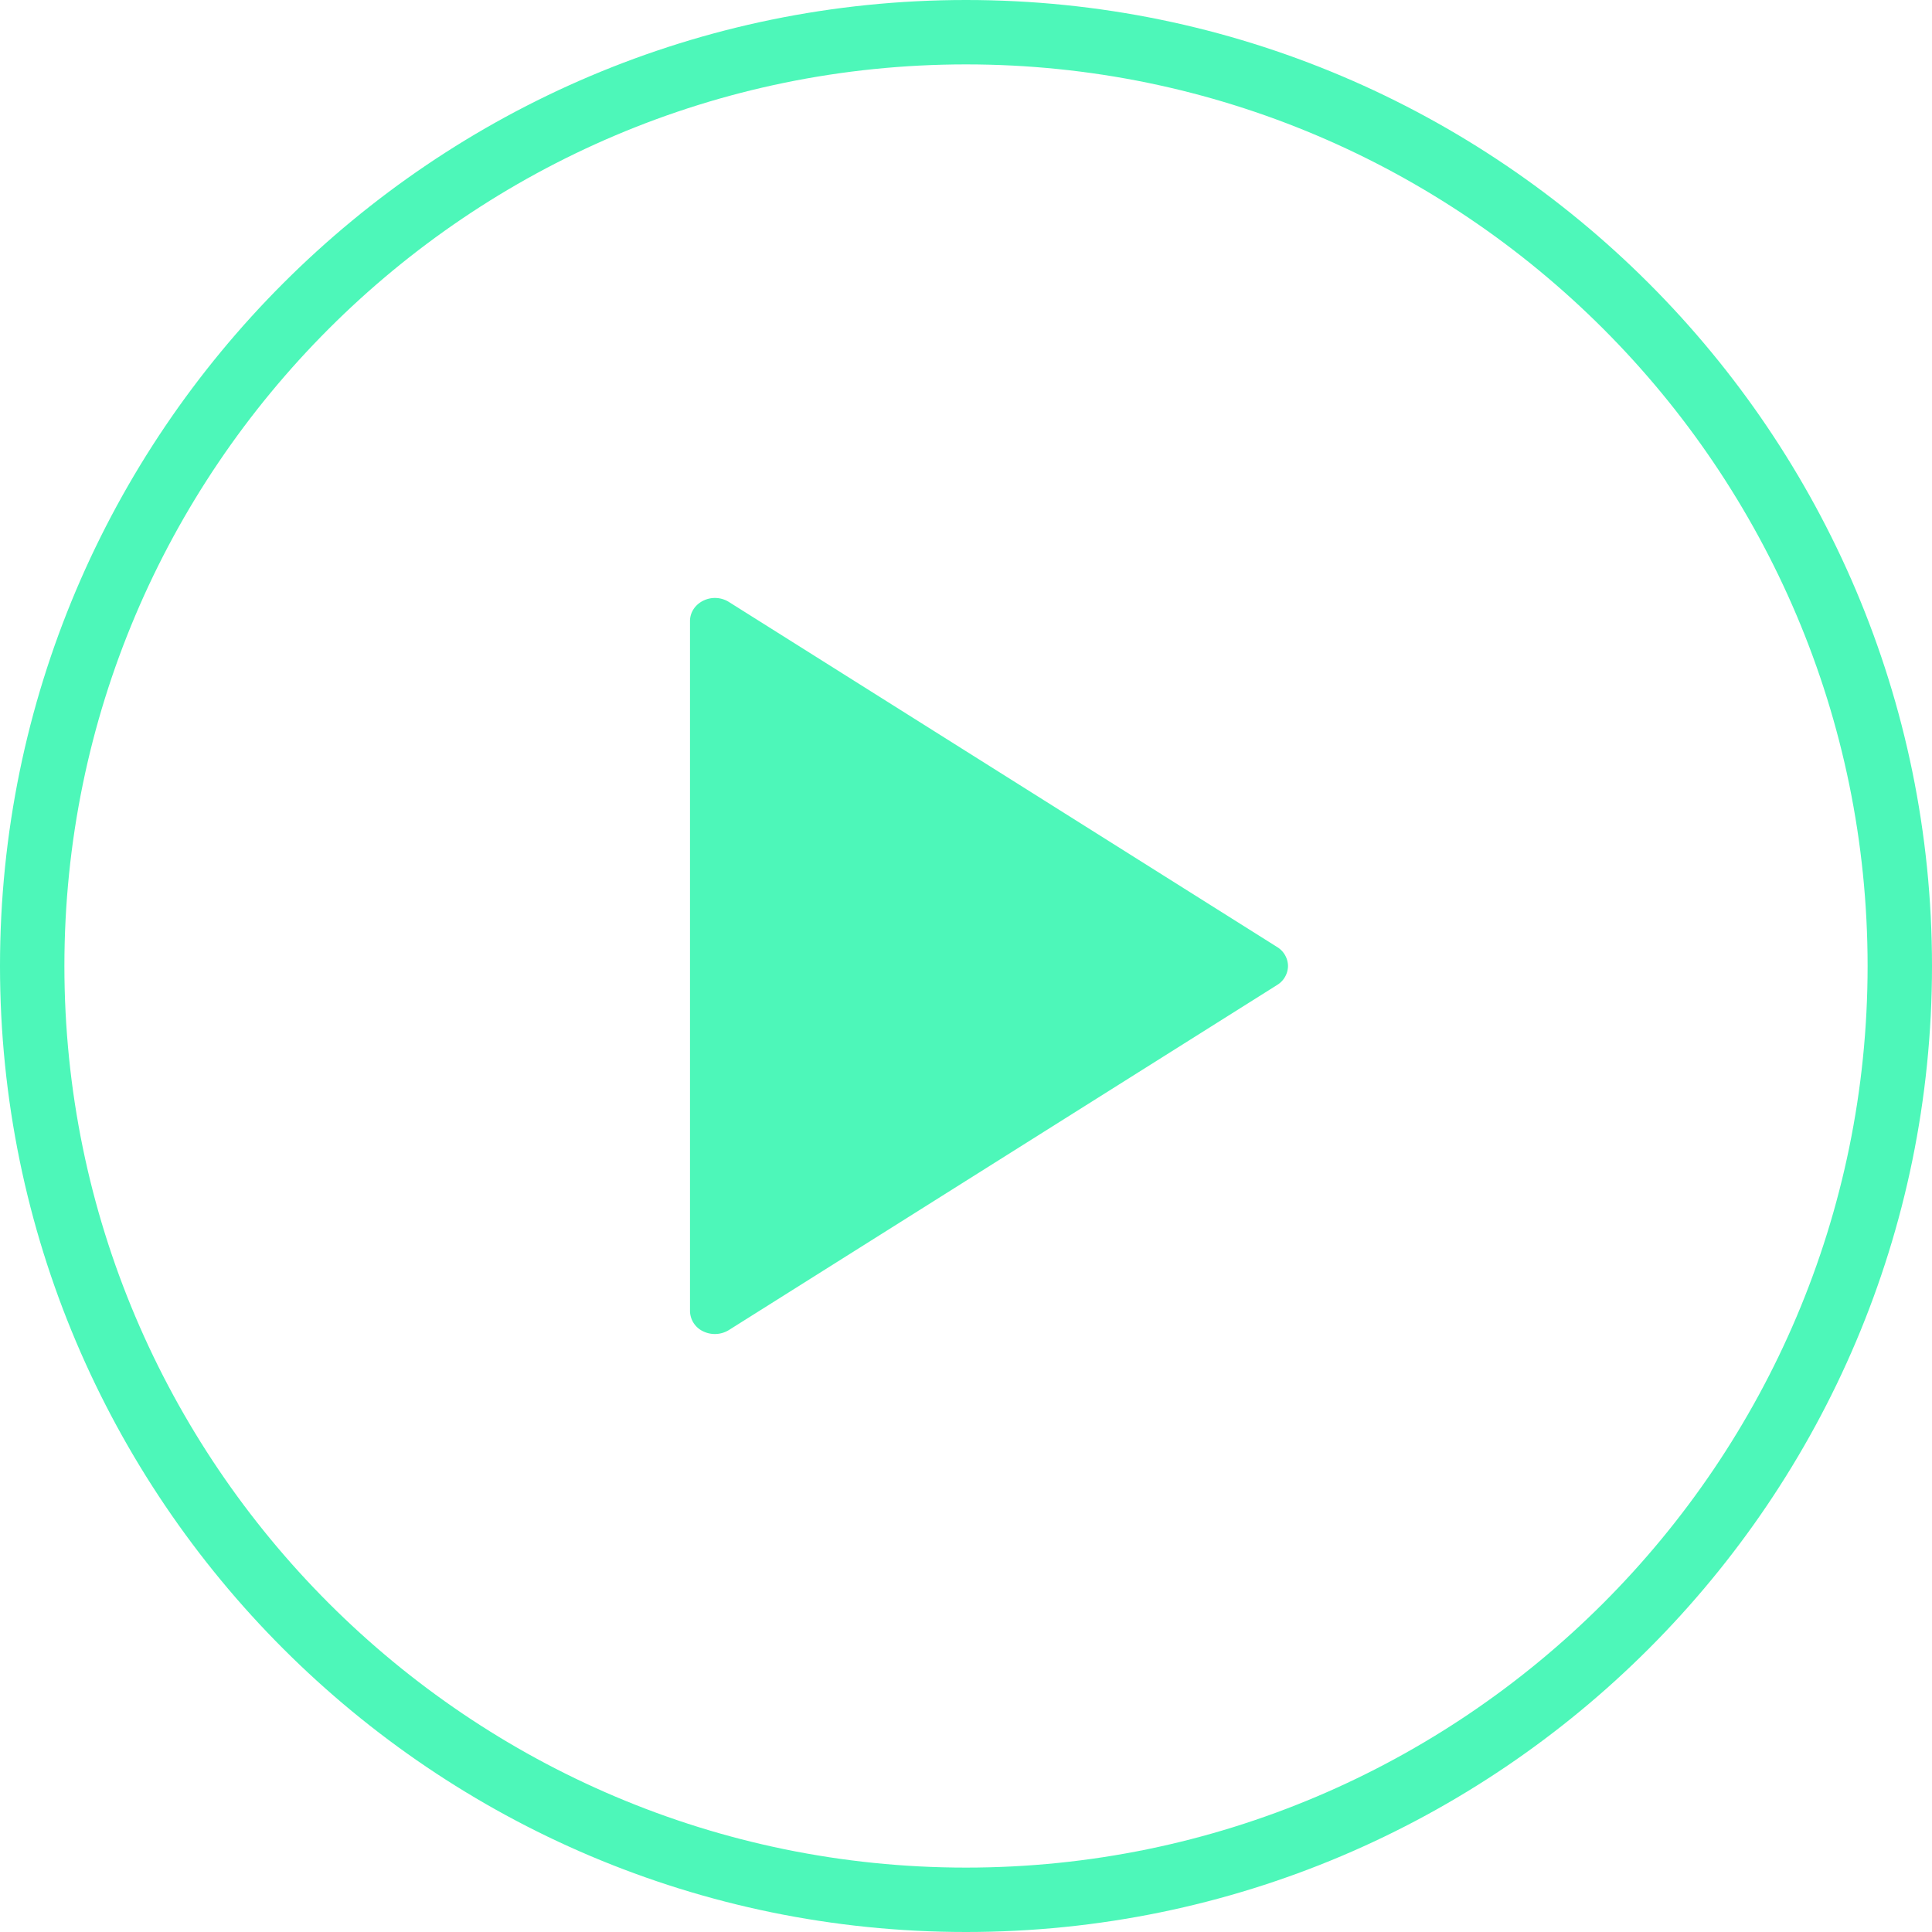 <svg width="42" height="42" xmlns="http://www.w3.org/2000/svg"><g fill="#4DF7B9"><path d="M27.763 21.413l-11.916 7.5a.582.582 0 01-.559.03A.496.496 0 0115 28.5v-15c0-.185.111-.355.289-.442a.573.573 0 01.558.029l11.916 7.5A.49.49 0 0128 21a.49.49 0 01-.237.413z"/><path d="M21 42C9.42 42 0 32.58 0 21S9.42 0 21 0s21 9.42 21 21-9.42 21-21 21zm0-40.6C10.193 1.4 1.4 10.193 1.4 21c0 10.807 8.793 19.6 19.6 19.6 10.807 0 19.6-8.793 19.6-19.6 0-10.807-8.793-19.6-19.6-19.6z"/></g></svg>